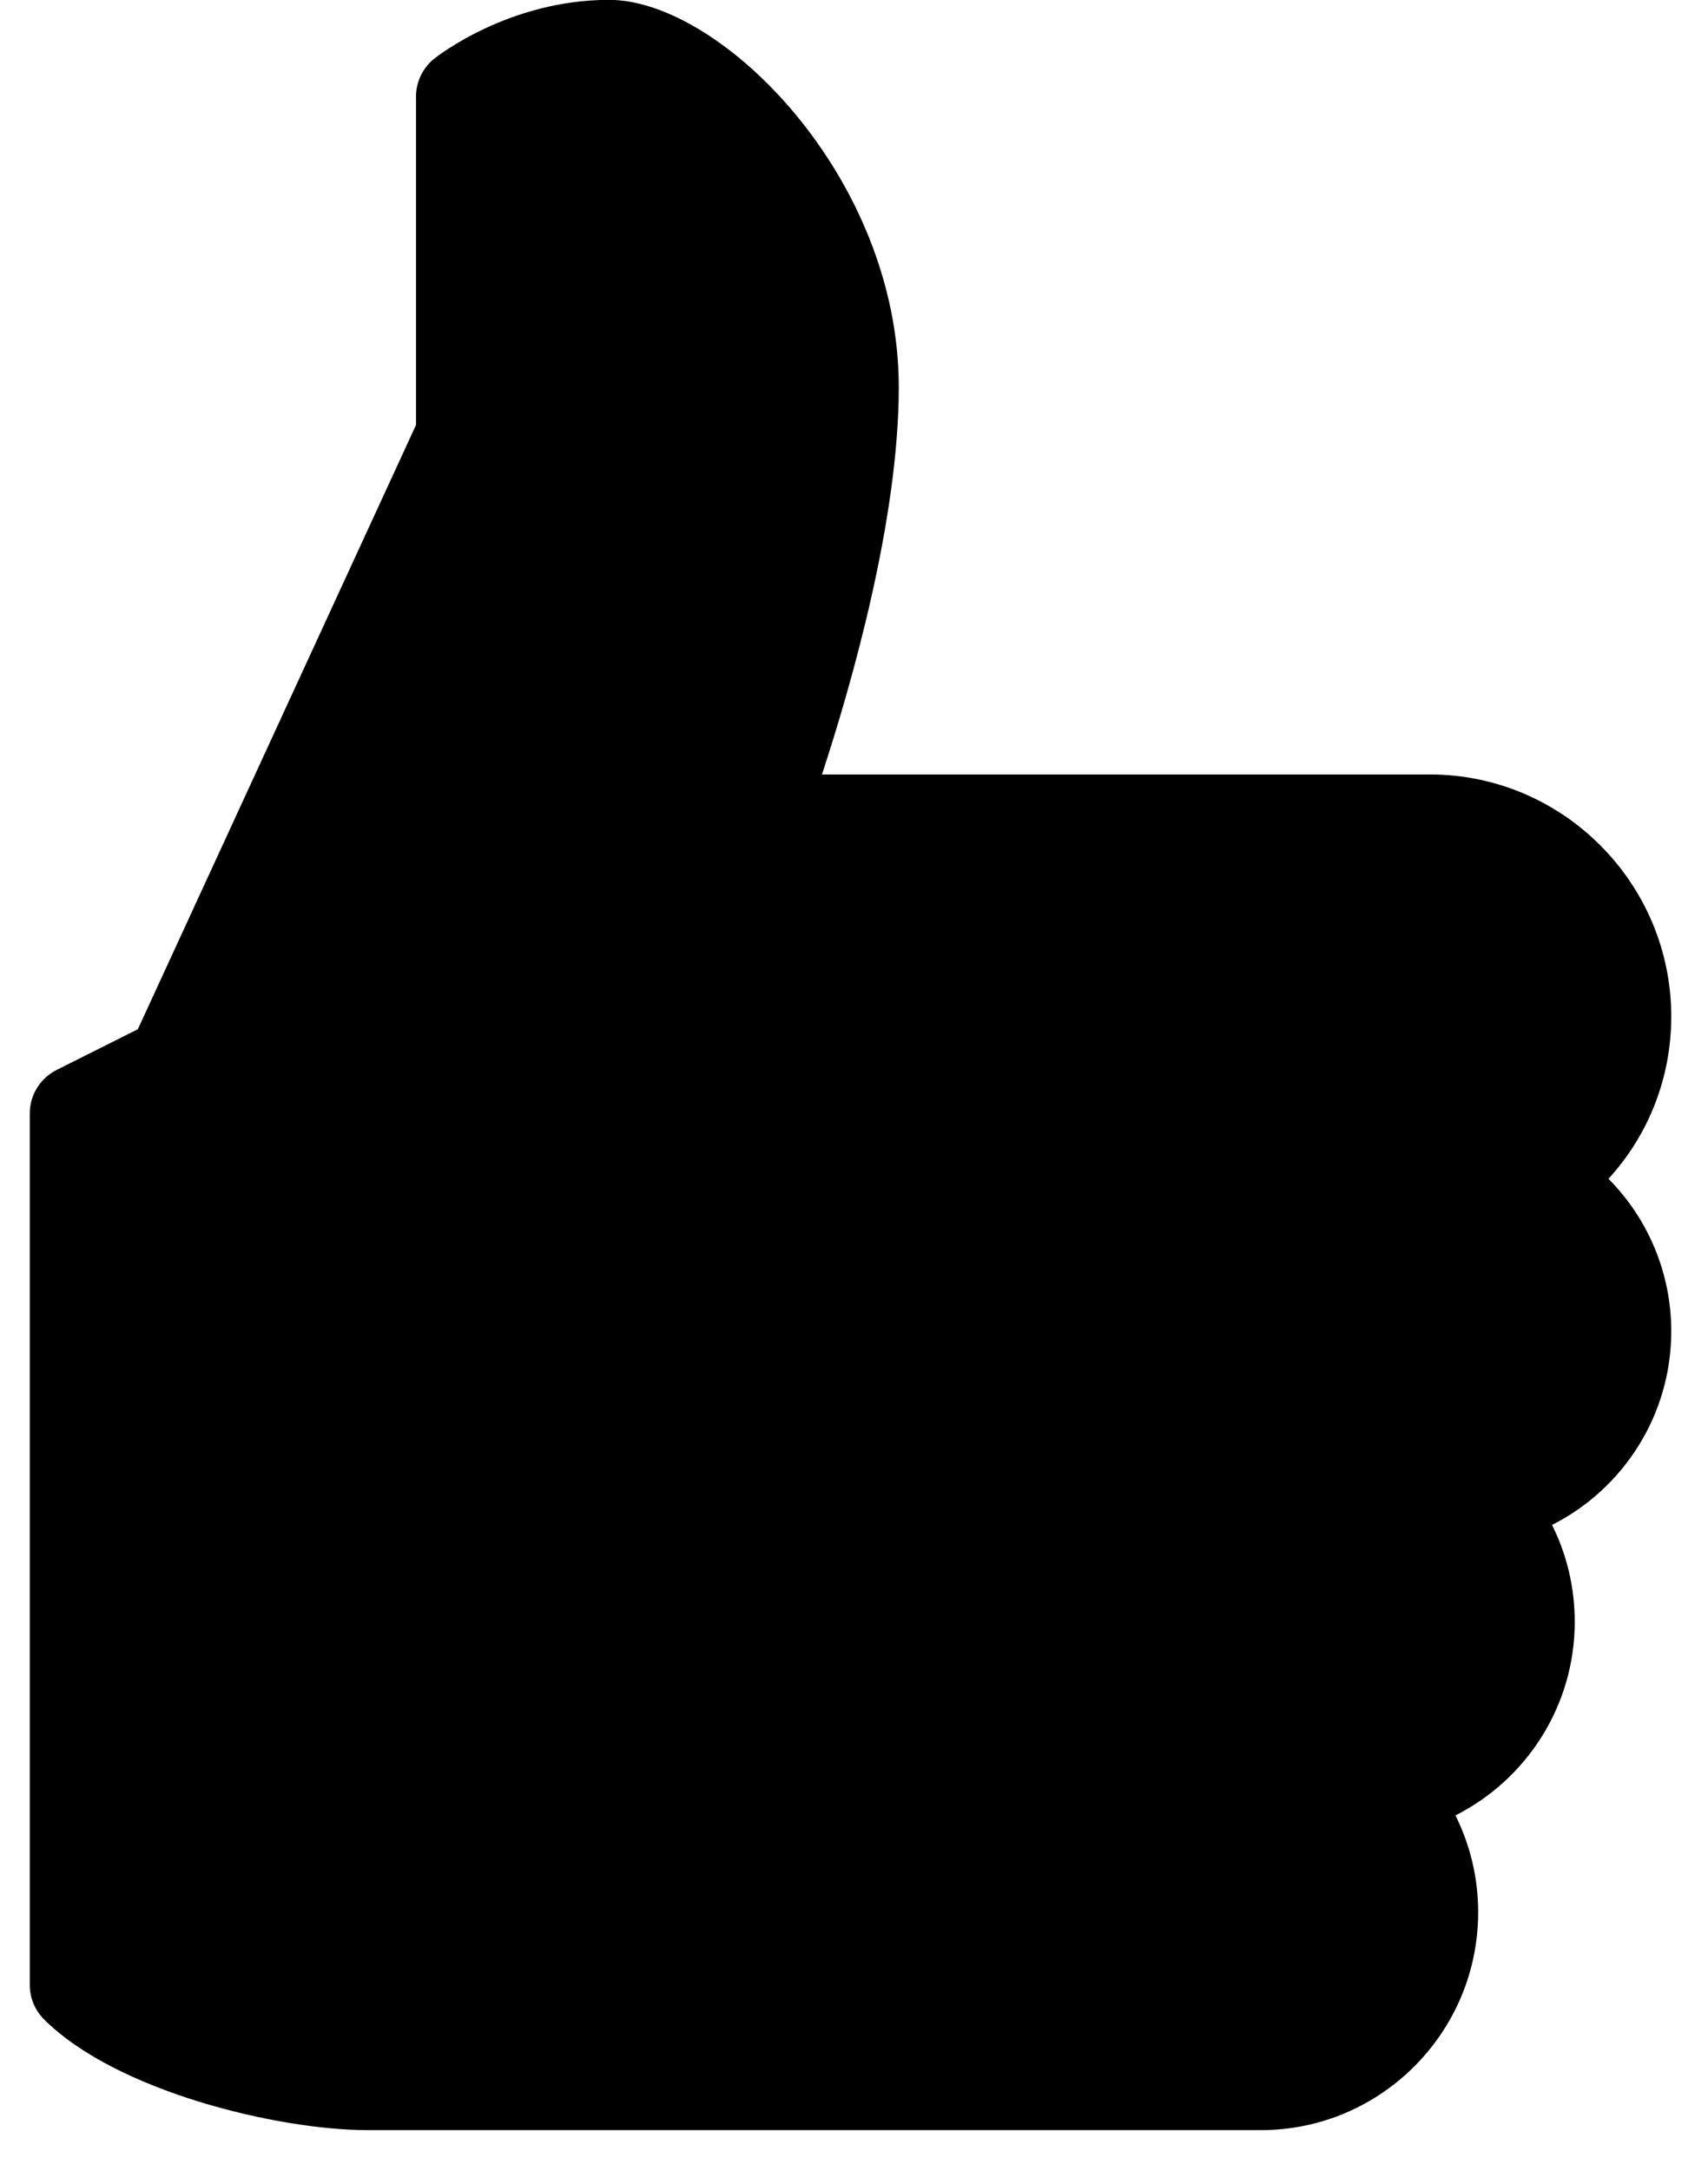 <svg width="37" height="47" viewBox="0 0 37 47" fill="none" xmlns="http://www.w3.org/2000/svg">
<path d="M36.204 22.01C36.204 19.122 33.857 16.768 30.975 16.768H17.806C18.445 14.821 19.47 11.251 19.47 8.383C19.47 3.835 15.615 -0.003 13.195 -0.003C11.021 -0.003 9.469 1.221 9.403 1.273C9.155 1.475 9.012 1.774 9.012 2.093V9.201L2.986 22.284L1.224 23.167C0.868 23.348 0.645 23.711 0.645 24.107V42.976C0.645 43.255 0.755 43.521 0.95 43.718C2.516 45.285 6.03 46.12 7.966 46.12H27.314C29.91 46.12 32.021 44.005 32.021 41.403C32.021 40.663 31.851 39.951 31.529 39.306C33.072 38.526 34.113 36.931 34.113 35.114C34.113 34.374 33.943 33.66 33.621 33.017C35.164 32.237 36.204 30.641 36.204 28.823C36.204 27.567 35.704 26.39 34.844 25.522C35.712 24.575 36.204 23.332 36.204 22.01Z" fill="black"/>
</svg>
